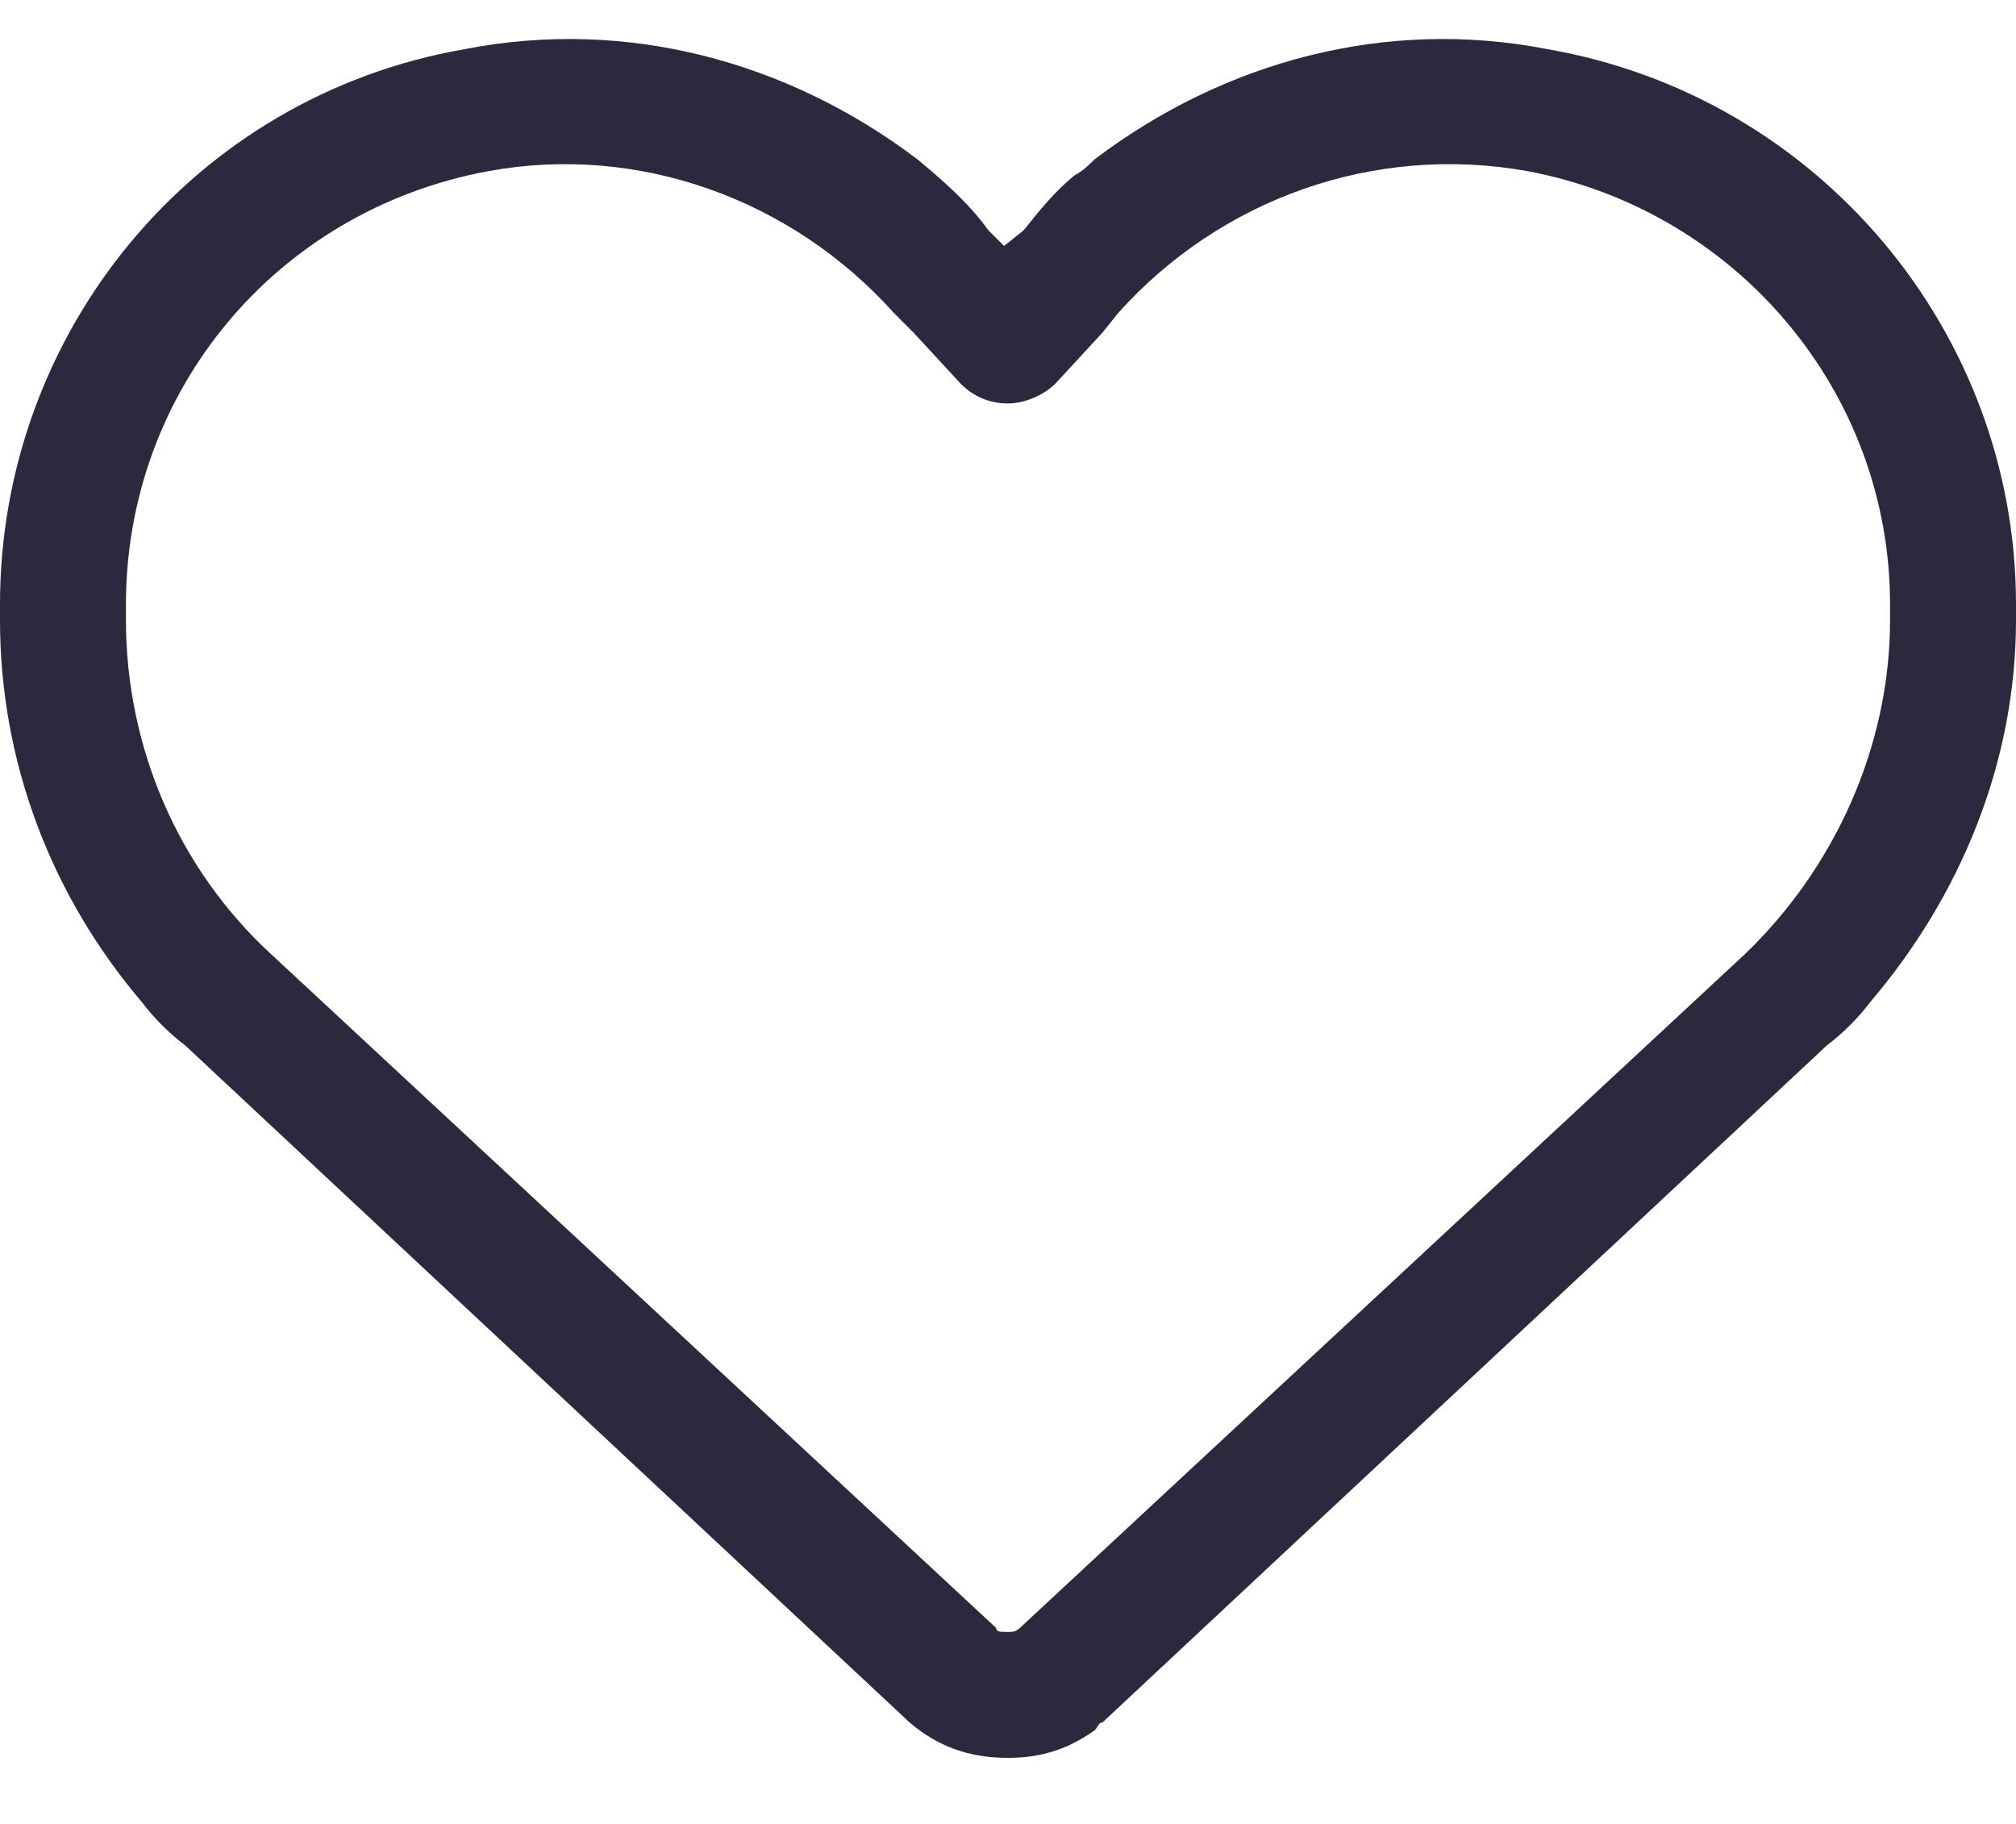 <svg xmlns="http://www.w3.org/2000/svg" fill="none" viewBox="0 0 21 19" height="19" width="21">
<path fill="#2B293D" d="M10.008 3.998L9.516 3.465L9.311 3.26C8.244 2.07 6.645 1.496 5.086 1.783C2.871 2.193 1.312 4.08 1.312 6.295V6.459C1.312 7.771 1.846 9.043 2.83 9.945L10.377 16.959C10.377 17 10.418 17 10.5 17C10.541 17 10.582 17 10.623 16.959L18.17 9.945C19.113 9.043 19.688 7.771 19.688 6.459V6.295C19.688 4.08 18.088 2.193 15.914 1.783C14.315 1.496 12.715 2.07 11.648 3.26L11.484 3.465L10.992 3.998C10.869 4.121 10.664 4.203 10.5 4.203C10.295 4.203 10.131 4.121 10.008 3.998ZM11.402 1.66C12.756 0.635 14.438 0.184 16.119 0.512C18.949 1.004 21 3.465 21 6.295V6.459C21 7.936 20.426 9.33 19.482 10.438C19.359 10.602 19.195 10.766 19.031 10.889L11.484 17.943C11.443 17.943 11.443 17.984 11.402 18.025C11.115 18.23 10.828 18.312 10.5 18.312C10.09 18.312 9.762 18.189 9.475 17.943L1.928 10.889C1.764 10.766 1.6 10.602 1.477 10.438C0.533 9.33 0 7.936 0 6.459V6.295C0 3.465 2.01 1.004 4.84 0.512C6.521 0.184 8.203 0.635 9.557 1.66C9.803 1.865 10.09 2.111 10.295 2.398L10.459 2.562L10.664 2.398C10.828 2.193 10.992 1.988 11.197 1.824C11.279 1.783 11.361 1.701 11.402 1.66Z"></path>
</svg>
